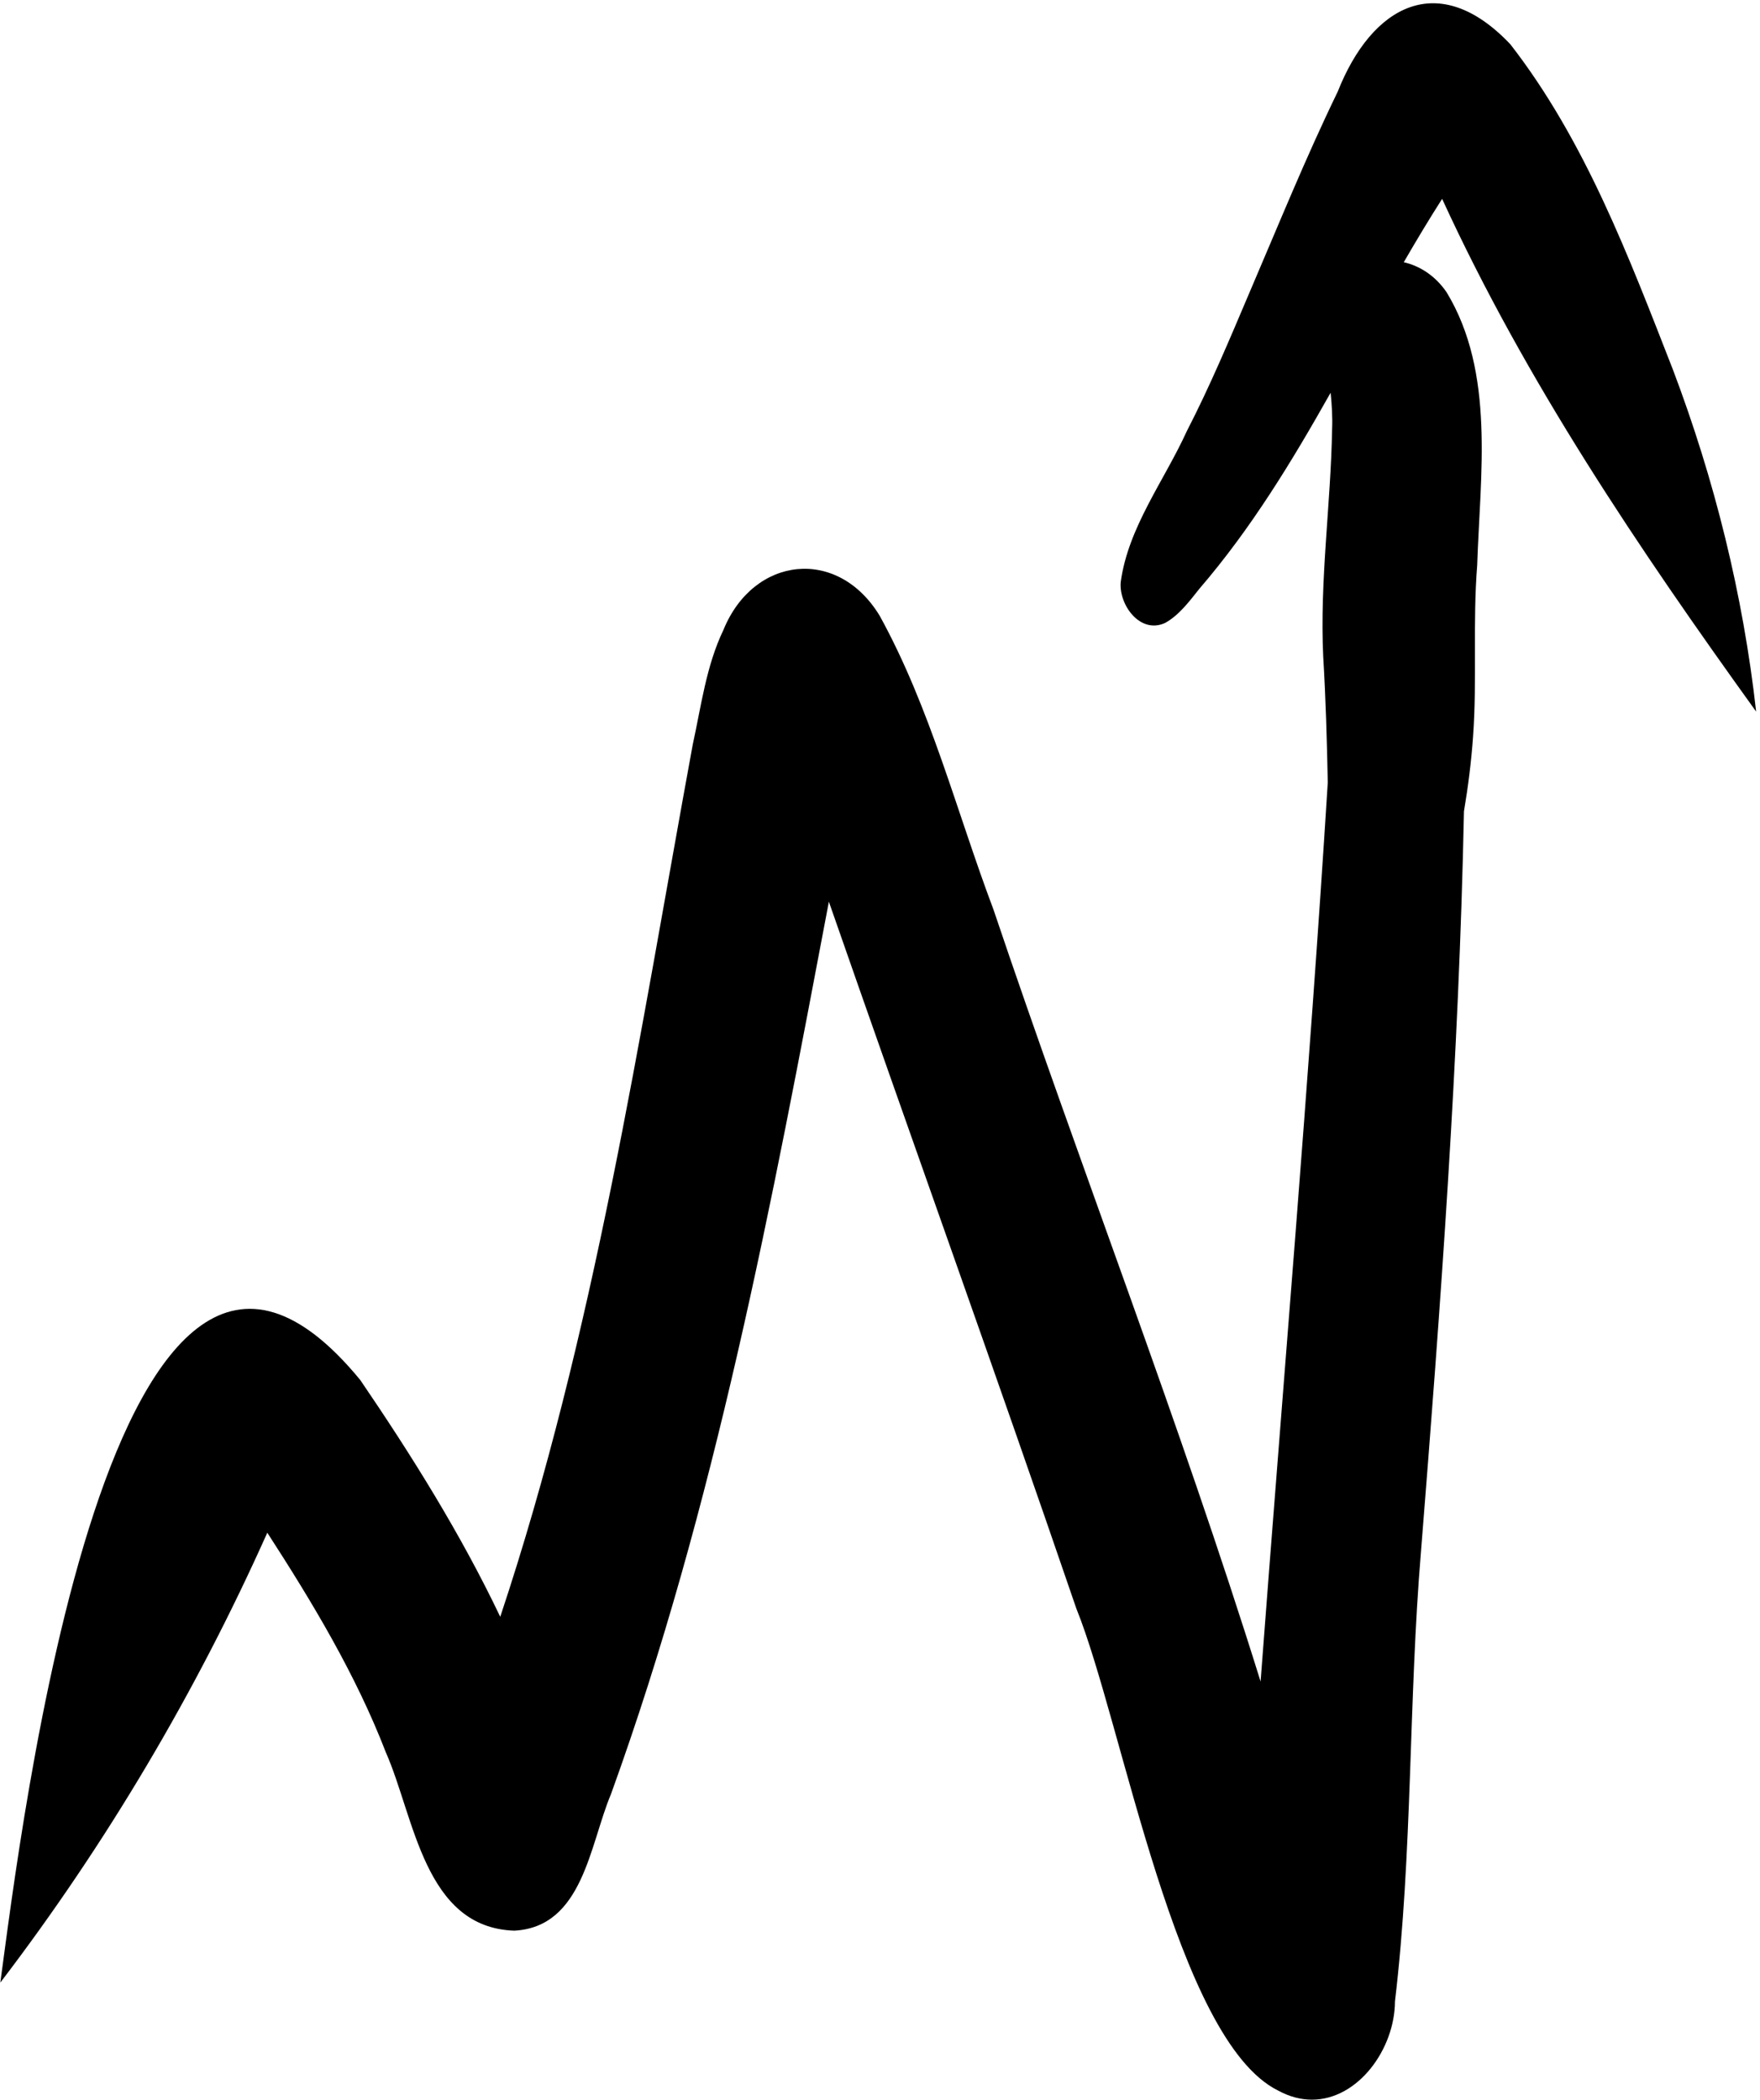 <svg width="378" height="451" viewBox="0 0 378 451" fill="none" xmlns="http://www.w3.org/2000/svg">
<path d="M301.49 56.32C304.15 51.73 306.87 47.18 309.73 42.71C327.74 81.98 351.99 117.84 377.17 152.83C374.37 127.75 368.24 103 359.29 79.37C349.85 55.21 340.43 30.16 324.38 9.51C309 -6.74 294.63 1.15 287.3 19.7C280.43 33.85 274.53 48.44 268.33 62.89C264.09 72.88 259.88 82.93 254.9 92.59C250.06 103.24 242.27 113.27 240.7 125.04C240.29 129.98 244.92 136.26 250.24 133.79C253.23 132.14 255.48 129.11 257.58 126.47C268.7 113.55 277.47 99.1 285.78 84.35C286.04 86.95 286.21 89.56 286.1 92.18C285.81 108.47 283.42 124.66 284.19 140.98C284.73 150.02 284.99 159.04 285.17 168.05C281.14 232.46 275.59 296.84 270.74 361.15C253.34 305.3 232.04 250.78 213.37 195.35C205.44 174.31 199.83 152.06 188.96 132.3C179.94 117.35 161.84 119.43 155.38 135.28C151.67 143 150.6 151.64 148.78 159.93C137.24 222.8 127.69 286.43 107.44 347.25C98.96 329.47 88.46 312.66 77.38 296.4C23.63 230.94 4.3 394.88 0.07 425.81C22.82 396 42.08 363.47 57.41 329.19C67.13 344.22 76.41 359.64 82.88 376.39C89.03 390.34 91.11 414 110.44 414.66C125.23 413.9 126.66 396.15 131.22 385.34C153.65 323.35 165.78 258.28 178.02 193.67C195.66 244.31 213.81 294.76 231.17 345.48C241.14 370.12 252.58 438.21 274.52 449.01C277 450.36 279.44 450.96 281.77 450.96C291.67 450.96 299.55 440.11 299.6 429.87C303.41 397.79 302.5 365.39 305.19 333.21C309.41 280.39 313.34 227.31 314.42 174.24C315.32 168.91 316 163.54 316.38 158.11C317.25 145.94 316.28 133.72 317.26 121.4C317.88 102.07 321.18 80.07 310.69 62.77C308.26 59.22 304.94 57.11 301.5 56.32H301.49Z" fill="black"/>
</svg>
